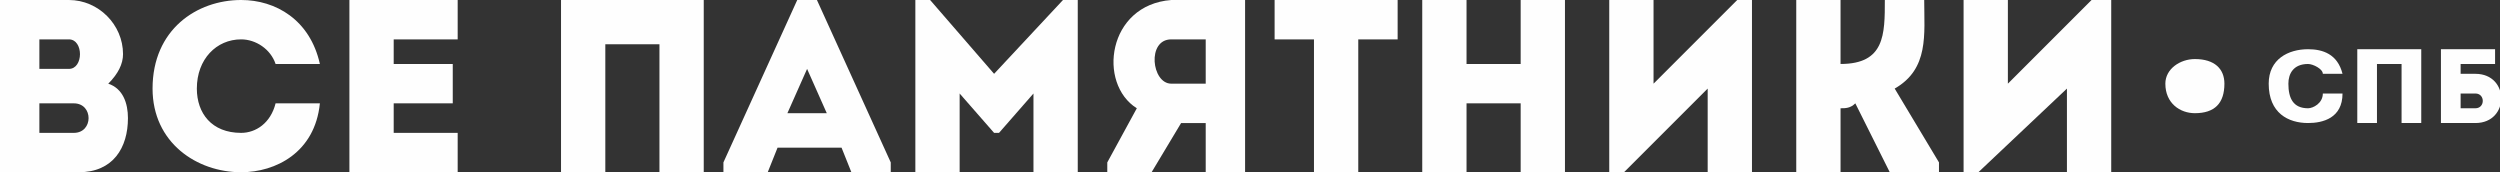 <svg xmlns="http://www.w3.org/2000/svg" xml:space="preserve" width="508px" height="35px" version="1.1" style="shape-rendering:geometricPrecision; text-rendering:geometricPrecision; image-rendering:optimizeQuality; fill-rule:evenodd; clip-rule:evenodd"
viewBox="0 0 508 35"
 xmlns:xlink="http://www.w3.org/1999/xlink">
 <rect x="0" y="0" width="508" height="35" fill="#333333" stroke="none"/>
 <defs>
  <style type="text/css">
   <![CDATA[
    .fil1 {fill:#FEFEFE}
    .fil0 {fill:#FEFEFE;fill-rule:nonzero}
   ]]>
  </style>
 </defs>
 <g id="Слой_x0020_1">
  <g id="_654710440">
   <path class="fil0" d="M25 11c0,-6 -5,-11 -11,-11l-14 0 0 35 16 0c7,0 10,-5 10,-11 0,-3 -1,-6 -4,-7 2,-2 3,-4 3,-6zm-10 10c4,0 4,6 0,6l-7 0 0 -6 7 0zm-1 -13c3,0 3,6 0,6l-6 0 0 -6 6 0z"/>
   <path id="1" class="fil0" d="M31 18c0,11 9,17 18,17 7,0 15,-4 16,-14 -3,0 -6,0 -9,0 -1,4 -4,6 -7,6 -6,0 -9,-4 -9,-9 0,-6 4,-10 9,-10 3,0 6,2 7,5 3,0 6,0 9,0 -2,-9 -9,-13 -16,-13 -9,0 -18,6 -18,18z"/>
   <path id="2" class="fil0" d="M93 0c-8,0 -14,0 -22,0 0,12 0,23 0,35 8,0 14,0 22,0 0,-3 0,-6 0,-8 -5,0 -8,0 -13,0 0,-2 0,-4 0,-6l12 0c0,-3 0,-5 0,-8l-12 0 0 -5c5,0 8,0 13,0 0,-2 0,-5 0,-8z"/>
   <path id="3" class="fil0" d="M143 0c-23,0 -26,0 -29,0l0 35c3,0 6,0 9,0l0 -26 11 0 0 26c3,0 6,0 9,0l0 -35z"/>
   <path id="4" class="fil0" d="M173 35l8 0 0 -2 -15 -33 -4 0 -15 33 0 2 9 0 2 -5 13 0 2 5zm-5 -12l-8 0 4 -9 4 9z"/>
   <path id="5" class="fil0" d="M202 15l-13 -15 -3 0 0 35c3,0 6,0 9,0l0 -16 7 8 1 0 7 -8 0 16c3,0 6,0 9,0l0 -35 -3 0 -14 15z"/>
   <path id="6" class="fil0" d="M225 33l0 2 9 0 6 -10 5 0 0 10c3,0 6,0 8,0 0,-12 0,-23 0,-35 -5,0 -10,0 -15,0 -13,1 -15,17 -7,22l-6 11zm13 -16c-4,0 -5,-9 0,-9 2,0 5,0 7,0 0,3 0,6 0,9l-7 0z"/>
   <path id="7" class="fil0" d="M267 8l0 27c3,0 6,0 9,0l0 -27 8 0c0,-2 0,-5 0,-8l-25 0c0,3 0,6 0,8l8 0z"/>
   <path id="8" class="fil0" d="M318 0c-3,0 -6,0 -9,0l0 13 -11 0 0 -13c-3,0 -6,0 -9,0l0 35c3,0 6,0 9,0l0 -14 11 0 0 14c3,0 6,0 9,0l0 -35z"/>
   <path id="9" class="fil0" d="M347 18l0 17c3,0 6,0 9,0l0 -35 -3 0 -17 17 0 -17c-3,0 -6,0 -9,0l0 35 3 0 17 -17z"/>
   <path id="10" class="fil0" d="M374 35l0 -13c1,0 2,0 3,-1l7 14 10 0 0 -2 -9 -15c7,-4 6,-11 6,-18 -3,0 -5,0 -8,0 0,7 0,13 -9,13l0 0 0 -13c-3,0 -6,0 -9,0l0 35c3,0 6,0 9,0z"/>
   <path id="11" class="fil0" d="M420 18l0 17c3,0 6,0 9,0l0 -35 -4 0 -17 17 0 -17c-3,0 -6,0 -9,0l0 35 3 0 18 -17z"/>
   <path class="fil1" d="M461 17c0,6 4,8 8,8 3,0 7,-1 7,-6 -1,0 -2,0 -4,0 0,2 -2,3 -3,3 -3,0 -4,-2 -4,-5 0,-2 1,-4 4,-4 1,0 3,1 3,2 2,0 3,0 4,0 -1,-4 -4,-5 -7,-5 -4,0 -8,2 -8,7zm31 -7c-10,0 -12,0 -13,0l0 15c1,0 3,0 4,0l0 -12 5 0 0 12c1,0 3,0 4,0l0 -15zm11 9c2,0 2,3 0,3 -1,0 -2,0 -3,0l0 -3 3 0zm-3 -4l0 -2 7 0 0 -3 -11 0 0 15 7 0c7,0 7,-10 0,-10l-3 0z"/>
   <path class="fil1" d="M446 23c4,0 6,-2 6,-6 0,-3 -2,-5 -6,-5 -3,0 -6,2 -6,5 0,4 3,6 6,6z"/>
  </g>
 </g>
</svg>
